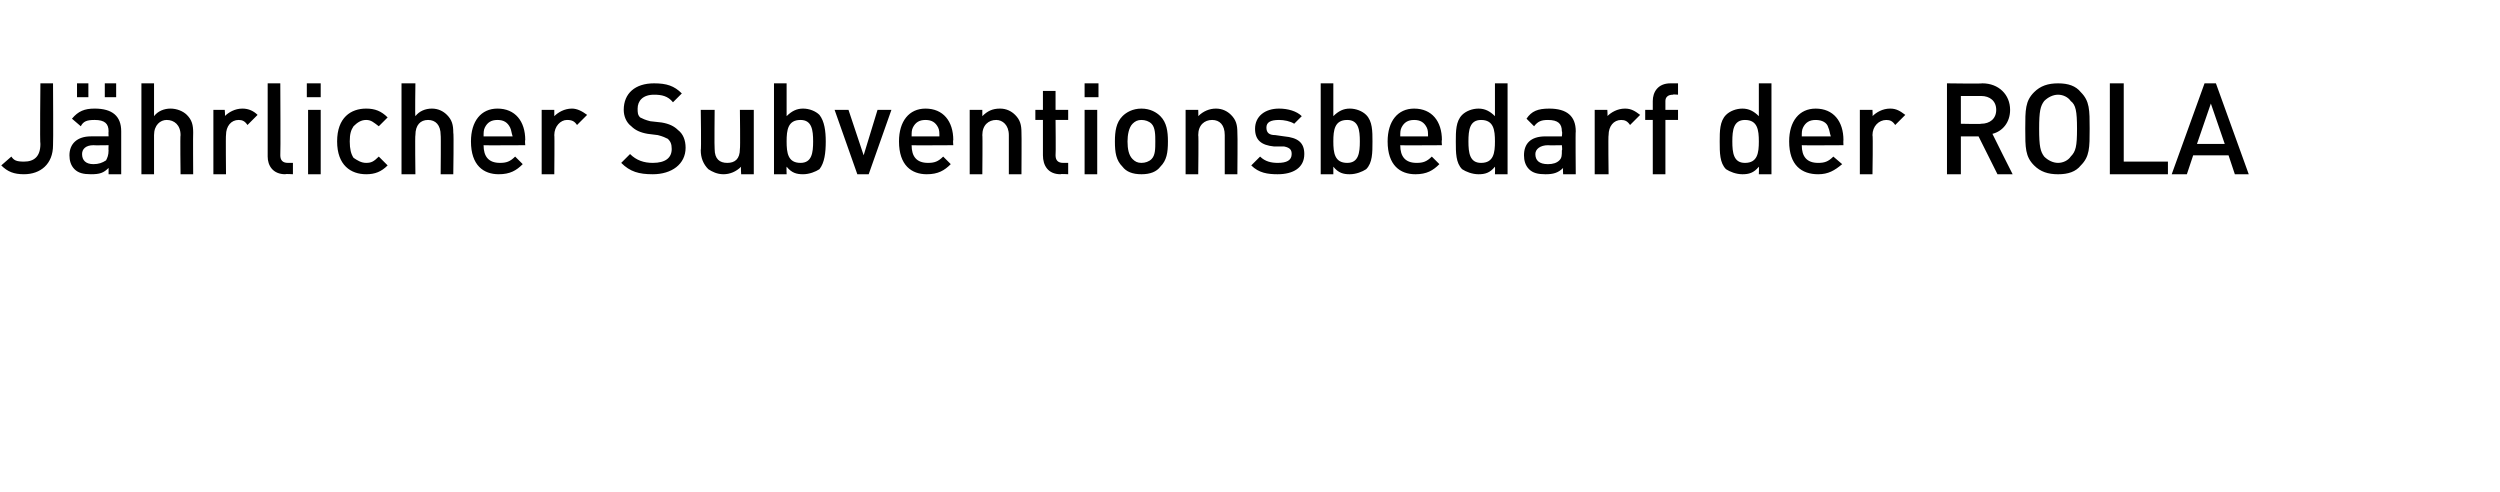 <?xml version="1.0" standalone="no"?><!DOCTYPE svg PUBLIC "-//W3C//DTD SVG 1.1//EN" "http://www.w3.org/Graphics/SVG/1.1/DTD/svg11.dtd"><svg xmlns="http://www.w3.org/2000/svg" version="1.1" width="198px" height="39px" viewBox="0 -1 198 39" style="top:-1px"><desc>J hrlicher Subventionsbedarf der ROLA</desc><defs/><g id="Polygon196127"><path d="m1.9 12.8c-.8 0-1.3-.2-1.8-.7l.8-.7c.2.3.4.4 1 .4c.8 0 1.3-.4 1.3-1.4c-.05.03 0-4.8 0-4.8h1s.03 4.91 0 4.9c0 1.5-1 2.3-2.3 2.3zm6.7 0v-.5c-.4.4-.7.5-1.4.5c-.6 0-1-.1-1.3-.4c-.3-.3-.4-.7-.4-1.1c0-.9.6-1.5 1.7-1.5h1.4s-.02-.35 0-.4c0-.6-.3-.9-1.1-.9c-.6 0-.9.1-1.1.5l-.7-.6c.5-.6 1-.8 1.8-.8c1.4 0 2.1.6 2.1 1.8v3.4h-1zm0-2.3s-1.19.02-1.2 0c-.6 0-.9.3-.9.7c0 .5.3.8.9.8c.4 0 .7-.1 1-.3c.1-.2.2-.4.2-.8c-.02.03 0-.4 0-.4zm-.3-3.8V5.6h.9v1.1h-.9zm-2.2 0V5.6h.9v1.1h-.9zm8.2 6.1s-.04-3.13 0-3.1c0-.8-.5-1.2-1.1-1.2c-.5 0-1 .4-1 1.2v3.1h-1V5.6h1v2.6c.3-.4.8-.6 1.3-.6c.5 0 1 .2 1.3.5c.4.4.5.8.5 1.4c-.02.02 0 3.3 0 3.3h-1zm5.3-3.9c-.2-.3-.4-.4-.7-.4c-.6 0-1 .5-1 1.2c-.03-.02 0 3.1 0 3.1h-1V7.7h.9s.05.54 0 .5c.3-.3.8-.6 1.4-.6c.5 0 .9.2 1.2.5l-.8.8zm3 3.9c-1 0-1.4-.7-1.4-1.4V5.6h1s.03 5.7 0 5.7c0 .4.2.6.6.6h.4v.9s-.6-.04-.6 0zm1.8 0V7.7h1v5.1h-1zm-.1-6.1V5.6h1.1v1.1h-1.1zm4.7 6.1c-1.2 0-2.3-.7-2.3-2.6c0-1.9 1.1-2.6 2.3-2.6c.7 0 1.2.2 1.7.7L30 9c-.4-.3-.6-.5-1-.5c-.4 0-.7.2-1 .5c-.2.3-.3.6-.3 1.2c0 .6.1 1 .3 1.3c.3.2.6.4 1 .4c.4 0 .6-.1 1-.5l.7.7c-.5.5-1 .7-1.7.7zm5.9 0s.03-3.13 0-3.1c0-.8-.4-1.2-1-1.2c-.6 0-1 .4-1 1.2c-.04-.03 0 3.1 0 3.1h-1.1V5.6h1.1s-.04 2.6 0 2.6c.3-.4.8-.6 1.3-.6c.5 0 .9.2 1.2.5c.4.4.5.8.5 1.4c.05.02 0 3.3 0 3.3h-1zm3.4-2.3c0 .9.4 1.4 1.3 1.4c.5 0 .8-.1 1.2-.5l.6.6c-.5.5-1 .8-1.9.8c-1.2 0-2.2-.7-2.2-2.6c0-1.6.8-2.6 2.1-2.6c1.4 0 2.2 1 2.2 2.5c-.04-.01 0 .4 0 .4c0 0-3.33.02-3.3 0zm2.1-1.4c-.2-.4-.5-.6-1-.6c-.5 0-.8.2-1 .6c-.1.2-.1.4-.1.7h2.3c-.1-.3-.1-.5-.2-.7zm5.3-.2c-.2-.3-.4-.4-.8-.4c-.5 0-1 .5-1 1.2c.03-.02 0 3.1 0 3.1h-1V7.7h1v.5c.3-.3.8-.6 1.4-.6c.4 0 .8.2 1.2.5l-.8.8zm6 3.9c-1.1 0-1.8-.2-2.5-.9l.7-.7c.5.5 1.1.7 1.8.7c1 0 1.5-.4 1.5-1.1c0-.4-.1-.6-.3-.8c-.2-.1-.4-.2-.8-.3l-.8-.1c-.6-.1-1-.3-1.3-.6c-.4-.3-.6-.8-.6-1.3c0-1.3.9-2.1 2.4-2.1c1 0 1.6.2 2.2.8l-.7.7c-.4-.5-.9-.6-1.5-.6c-.9 0-1.3.5-1.3 1.1c0 .3 0 .5.2.7c.2.1.4.2.8.3l.9.1c.6.1 1 .3 1.3.6c.4.3.6.8.6 1.4c0 1.3-1.1 2.1-2.6 2.1zm7 0s-.04-.55 0-.6c-.4.4-.9.6-1.4.6c-.5 0-.9-.2-1.2-.4c-.4-.4-.6-.9-.6-1.5c.05.03 0-3.2 0-3.2h1.1s-.03 3.08 0 3.1c0 .8.4 1.1 1 1.1c.6 0 1-.3 1-1.1c.04-.02 0-3.1 0-3.1h1.1v5.1h-1zm6.7-2.6c0 .9-.1 1.7-.5 2.2c-.3.2-.8.4-1.3.4c-.5 0-.9-.1-1.3-.6c-.02.02 0 .6 0 .6h-1V5.6h1v2.6c.4-.4.8-.6 1.3-.6c.5 0 1 .2 1.3.5c.4.5.5 1.3.5 2.1zm-2-1.7c-1 0-1.1.8-1.1 1.7c0 .9.1 1.7 1.1 1.7c.9 0 1-.8 1-1.7c0-.9-.1-1.7-1-1.7zm5.4 4.3h-.9l-1.8-5.1h1.1l1.2 3.6l1.1-3.6h1.1l-1.8 5.1zm3.4-2.3c0 .9.4 1.4 1.3 1.4c.5 0 .8-.1 1.2-.5l.6.6c-.5.5-1 .8-1.9.8c-1.2 0-2.2-.7-2.2-2.6c0-1.6.8-2.6 2.1-2.6c1.4 0 2.2 1 2.2 2.5c-.04-.01 0 .4 0 .4c0 0-3.33.02-3.3 0zm2.1-1.4c-.2-.4-.5-.6-1-.6c-.5 0-.8.2-1 .6c-.1.2-.1.4-.1.7h2.2c0-.3 0-.5-.1-.7zm5.6 3.7V9.7c0-.8-.5-1.2-1-1.2c-.6 0-1.1.4-1.1 1.2c.03-.03 0 3.1 0 3.1h-1V7.7h1v.5c.4-.4.8-.6 1.4-.6c.5 0 .9.2 1.2.5c.4.4.5.8.5 1.4c.02.02 0 3.3 0 3.3h-1zm4.1 0c-1 0-1.4-.7-1.4-1.5V8.5h-.6v-.8h.6V6.2h1v1.5h1v.8h-1s.03 2.8 0 2.8c0 .4.2.6.6.6h.4v.9s-.6-.04-.6 0zm1.9 0V7.7h1v5.1h-1zm0-6.1V5.6h1.1v1.1h-1.1zm6 5.5c-.3.4-.8.6-1.5.6c-.7 0-1.2-.2-1.5-.6c-.5-.5-.6-1.1-.6-2c0-.8.1-1.5.6-2c.3-.3.8-.6 1.5-.6c.7 0 1.2.3 1.5.6c.5.5.6 1.2.6 2c0 .9-.1 1.5-.6 2zm-.7-3.4c-.2-.2-.5-.3-.8-.3c-.3 0-.5.1-.7.3c-.3.3-.4.9-.4 1.4c0 .6.1 1.1.4 1.4c.2.2.4.3.7.3c.3 0 .6-.1.8-.3c.3-.3.3-.8.3-1.4c0-.5 0-1.1-.3-1.4zm5.8 4V9.7c0-.8-.4-1.2-1-1.2c-.6 0-1.1.4-1.1 1.2c.04-.03 0 3.1 0 3.1h-1V7.7h1s.02.5 0 .5c.4-.4.9-.6 1.4-.6c.5 0 .9.2 1.2.5c.4.4.5.8.5 1.4c.03.02 0 3.3 0 3.3h-1zm4.2 0c-.8 0-1.5-.1-2.1-.7l.7-.7c.4.4.9.5 1.4.5c.7 0 1.1-.2 1.1-.7c0-.3-.1-.5-.6-.6h-.8c-1-.1-1.5-.5-1.5-1.4c0-1 .8-1.6 1.9-1.6c.7 0 1.4.2 1.8.6l-.6.6c-.3-.2-.8-.3-1.2-.3c-.7 0-1 .2-1 .6c0 .4.2.6.7.6l.7.1c1.1.1 1.6.5 1.6 1.4c0 1.1-.9 1.6-2.1 1.6zm7.5-2.6c0 .9 0 1.7-.5 2.2c-.3.2-.8.4-1.3.4c-.5 0-.9-.1-1.3-.6v.6h-1V5.6h1v2.6c.4-.4.8-.6 1.3-.6c.5 0 1 .2 1.3.5c.5.5.5 1.3.5 2.1zm-2-1.7c-1 0-1.1.8-1.1 1.7c0 .9.1 1.7 1.1 1.7c.9 0 1-.8 1-1.7c0-.9-.1-1.7-1-1.7zm4.2 2c0 .9.4 1.4 1.3 1.4c.5 0 .8-.1 1.2-.5l.6.6c-.5.5-1 .8-1.9.8c-1.2 0-2.2-.7-2.2-2.6c0-1.6.8-2.6 2.1-2.6c1.4 0 2.2 1 2.2 2.5c-.04-.01 0 .4 0 .4c0 0-3.33.02-3.3 0zm2.1-1.4c-.2-.4-.5-.6-1-.6c-.5 0-.8.2-1 .6c-.1.2-.1.4-.1.7h2.2c0-.3 0-.5-.1-.7zm5.4 3.7s.02-.58 0-.6c-.4.5-.8.6-1.3.6c-.5 0-1-.2-1.3-.4c-.5-.5-.5-1.3-.5-2.2c0-.8 0-1.6.5-2.1c.3-.3.8-.5 1.3-.5c.5 0 .9.2 1.3.6V5.6h1v7.2h-1zm0-2.6c0-.9-.1-1.7-1.1-1.7c-.9 0-1 .8-1 1.7c0 .9.1 1.7 1 1.7c1 0 1.1-.8 1.1-1.7zm5.4 2.6s-.03-.5 0-.5c-.4.4-.8.5-1.4.5c-.6 0-1-.1-1.3-.4c-.3-.3-.4-.7-.4-1.1c0-.9.5-1.5 1.7-1.5h1.3s.05-.35 0-.4c0-.6-.3-.9-1.1-.9c-.5 0-.8.1-1.1.5l-.6-.6c.4-.6.9-.8 1.8-.8c1.4 0 2.1.6 2.1 1.8c-.03-.03 0 3.4 0 3.4h-1zm-.1-2.3s-1.12.02-1.1 0c-.6 0-1 .3-1 .7c0 .5.3.8 1 .8c.4 0 .7-.1.9-.3c.2-.2.2-.4.2-.8c.05.03 0-.4 0-.4zm5.4-1.6c-.2-.3-.4-.4-.7-.4c-.6 0-1 .5-1 1.2c-.04-.02 0 3.1 0 3.1h-1.1V7.7h1s.04.54 0 .5c.3-.3.8-.6 1.4-.6c.5 0 .8.2 1.2.5l-.8.8zm2.8-.4v4.3h-1V8.5h-.6v-.8h.6v-.7c0-.7.4-1.4 1.4-1.4h.6v.9s-.43-.04-.4 0c-.4 0-.6.2-.6.5v.7h1v.8h-1zm7.4 4.3s.02-.58 0-.6c-.4.5-.8.6-1.3.6c-.5 0-1-.2-1.3-.4c-.5-.5-.5-1.3-.5-2.2c0-.8 0-1.6.5-2.1c.3-.3.8-.5 1.3-.5c.5 0 .9.2 1.3.6V5.6h1v7.2h-1zm0-2.6c0-.9-.1-1.7-1.1-1.7c-.9 0-1 .8-1 1.7c0 .9.1 1.7 1 1.7c1 0 1.1-.8 1.1-1.7zm3.4.3c0 .9.4 1.4 1.3 1.4c.5 0 .8-.1 1.2-.5l.7.6c-.6.5-1.1.8-1.9.8c-1.3 0-2.3-.7-2.3-2.6c0-1.6.8-2.6 2.1-2.6c1.4 0 2.2 1 2.2 2.5c-.02-.01 0 .4 0 .4c0 0-3.31.02-3.3 0zm2.1-1.4c-.1-.4-.5-.6-1-.6c-.5 0-.8.2-1 .6c-.1.2-.1.4-.1.7h2.3c-.1-.3-.1-.5-.2-.7zm5.3-.2c-.2-.3-.4-.4-.7-.4c-.6 0-1.1.5-1.1 1.2c.05-.02 0 3.1 0 3.1h-1V7.7h1s.03.54 0 .5c.3-.3.8-.6 1.4-.6c.5 0 .8.2 1.2.5l-.8.8zm8.1 3.9l-1.5-3h-1.4v3h-1.1V5.6s2.8.04 2.8 0c1.3 0 2.2.9 2.2 2.1c0 1-.6 1.7-1.4 1.9c-.01.01 1.6 3.2 1.6 3.2h-1.2zm-1.3-6.2h-1.6v2.2s1.62.04 1.6 0c.7 0 1.2-.4 1.2-1.1c0-.7-.5-1.1-1.2-1.1zm7.9 5.5c-.4.5-1 .7-1.8.7c-.8 0-1.4-.2-1.9-.7c-.7-.7-.7-1.4-.7-2.9c0-1.5 0-2.2.7-2.9c.5-.5 1.1-.7 1.9-.7c.8 0 1.4.2 1.8.7c.7.7.7 1.4.7 2.9c0 1.5 0 2.2-.7 2.9zM164 7c-.2-.3-.6-.5-1-.5c-.4 0-.8.2-1.1.5c-.3.4-.4.8-.4 2.2c0 1.4.1 1.8.4 2.2c.3.3.7.5 1.1.5c.4 0 .8-.2 1-.5c.4-.4.5-.8.5-2.2c0-1.4-.1-1.9-.5-2.2zm3.1 5.8V5.6h1.1v6.2h3.5v1h-4.6zm9.9 0l-.5-1.5h-2.8l-.5 1.5H172l2.6-7.2h.9l2.6 7.2H177zm-1.9-5.6l-1.1 3.2h2.2l-1.1-3.2z" stroke="none" fill="#000"/></g></svg>